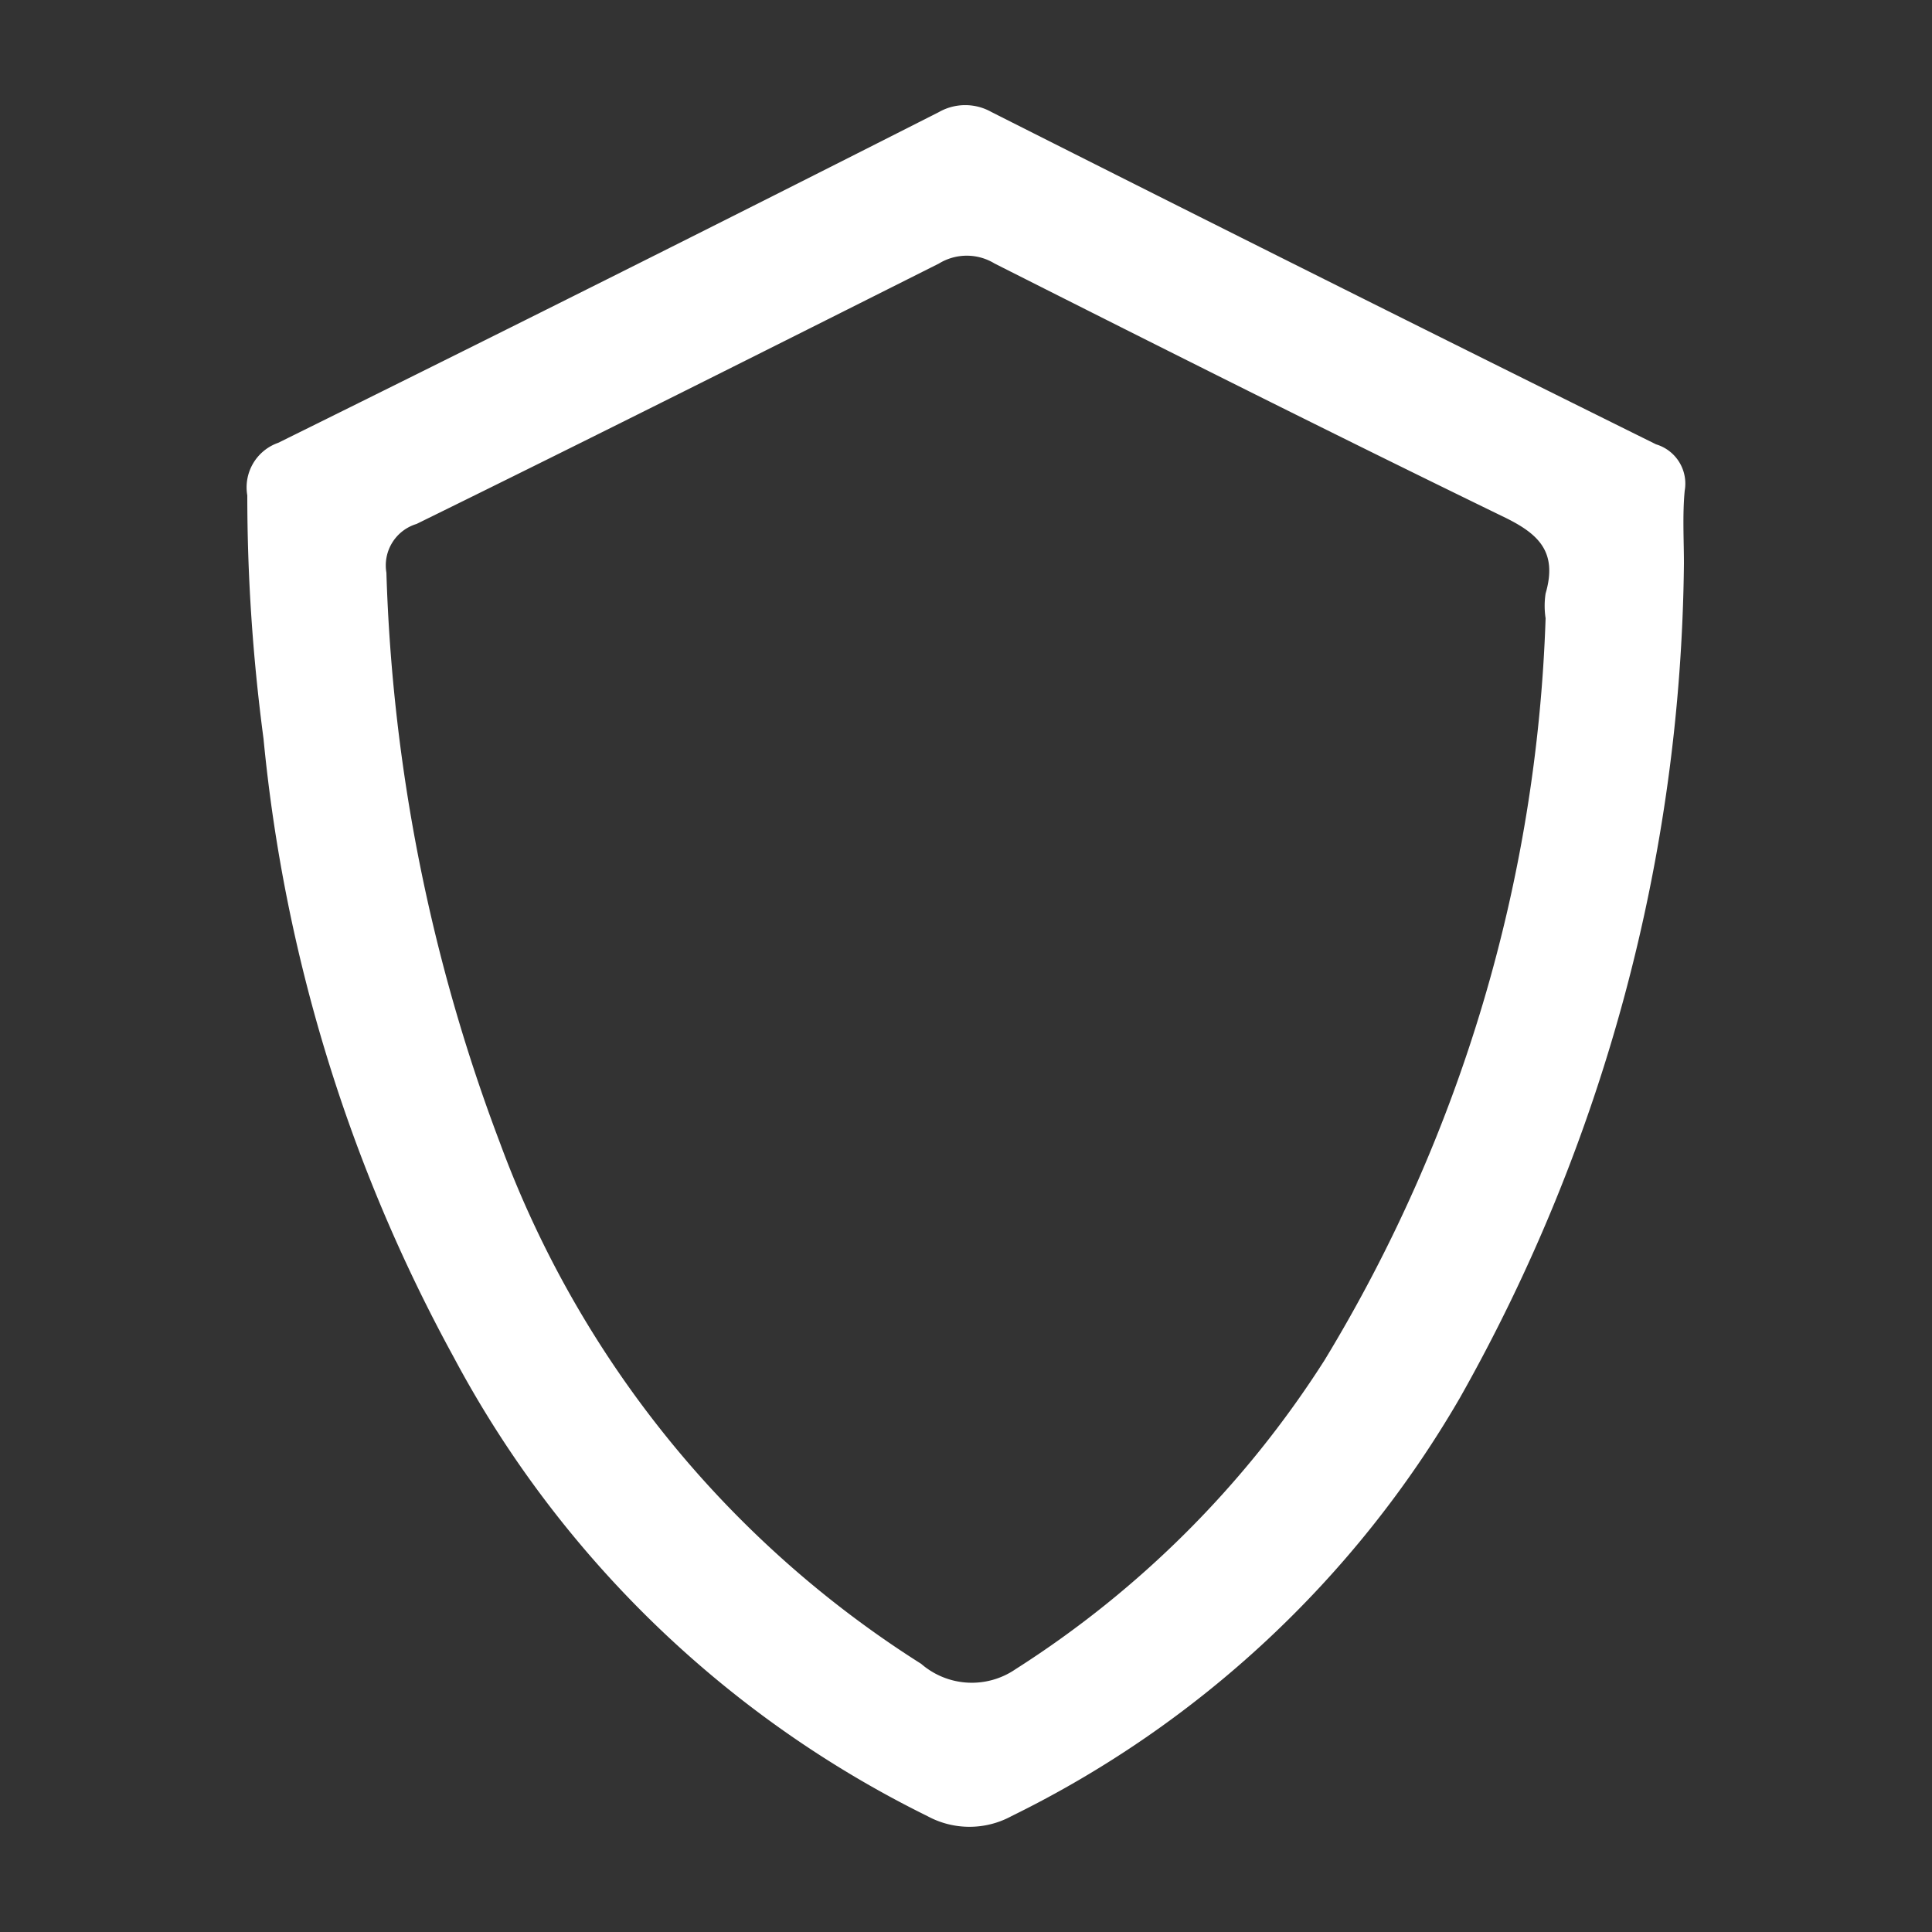 <svg id="Layer_1" data-name="Layer 1" xmlns="http://www.w3.org/2000/svg" viewBox="0 0 25 25"><rect x="0" y="0" width="25" height="25" fill="#333333" stroke="none"/><defs><style>.cls-1{fill:#fff;}</style></defs><path class="cls-1" d="M21.8,6.35a.53.53,0,0,0-.37-.6q-4.3-2.13-8.6-4.3a.69.69,0,0,0-.68,0Q7.89,3.61,3.6,5.73a.61.61,0,0,0-.4.68q0,1.57.21,3.15a20.81,20.81,0,0,0,2.46,8A13.91,13.91,0,0,0,12,23.5a1.14,1.14,0,0,0,1.09,0,13.65,13.65,0,0,0,5.8-5.41A22.41,22.41,0,0,0,21.79,7.29C21.79,7,21.77,6.66,21.8,6.35ZM11.92,21.53a13.49,13.49,0,0,1-5.45-6.74A22.76,22.76,0,0,1,5,7.41a.56.56,0,0,1,.39-.63c2.26-1.11,4.51-2.24,6.76-3.37a.69.69,0,0,1,.72,0c2.18,1.1,4.37,2.2,6.57,3.27.46.22.72.45.56,1A1.06,1.06,0,0,0,20,8a19.75,19.75,0,0,1-2.86,9.6,13.06,13.06,0,0,1-4,4A1,1,0,0,1,11.92,21.53Z"/></svg>
